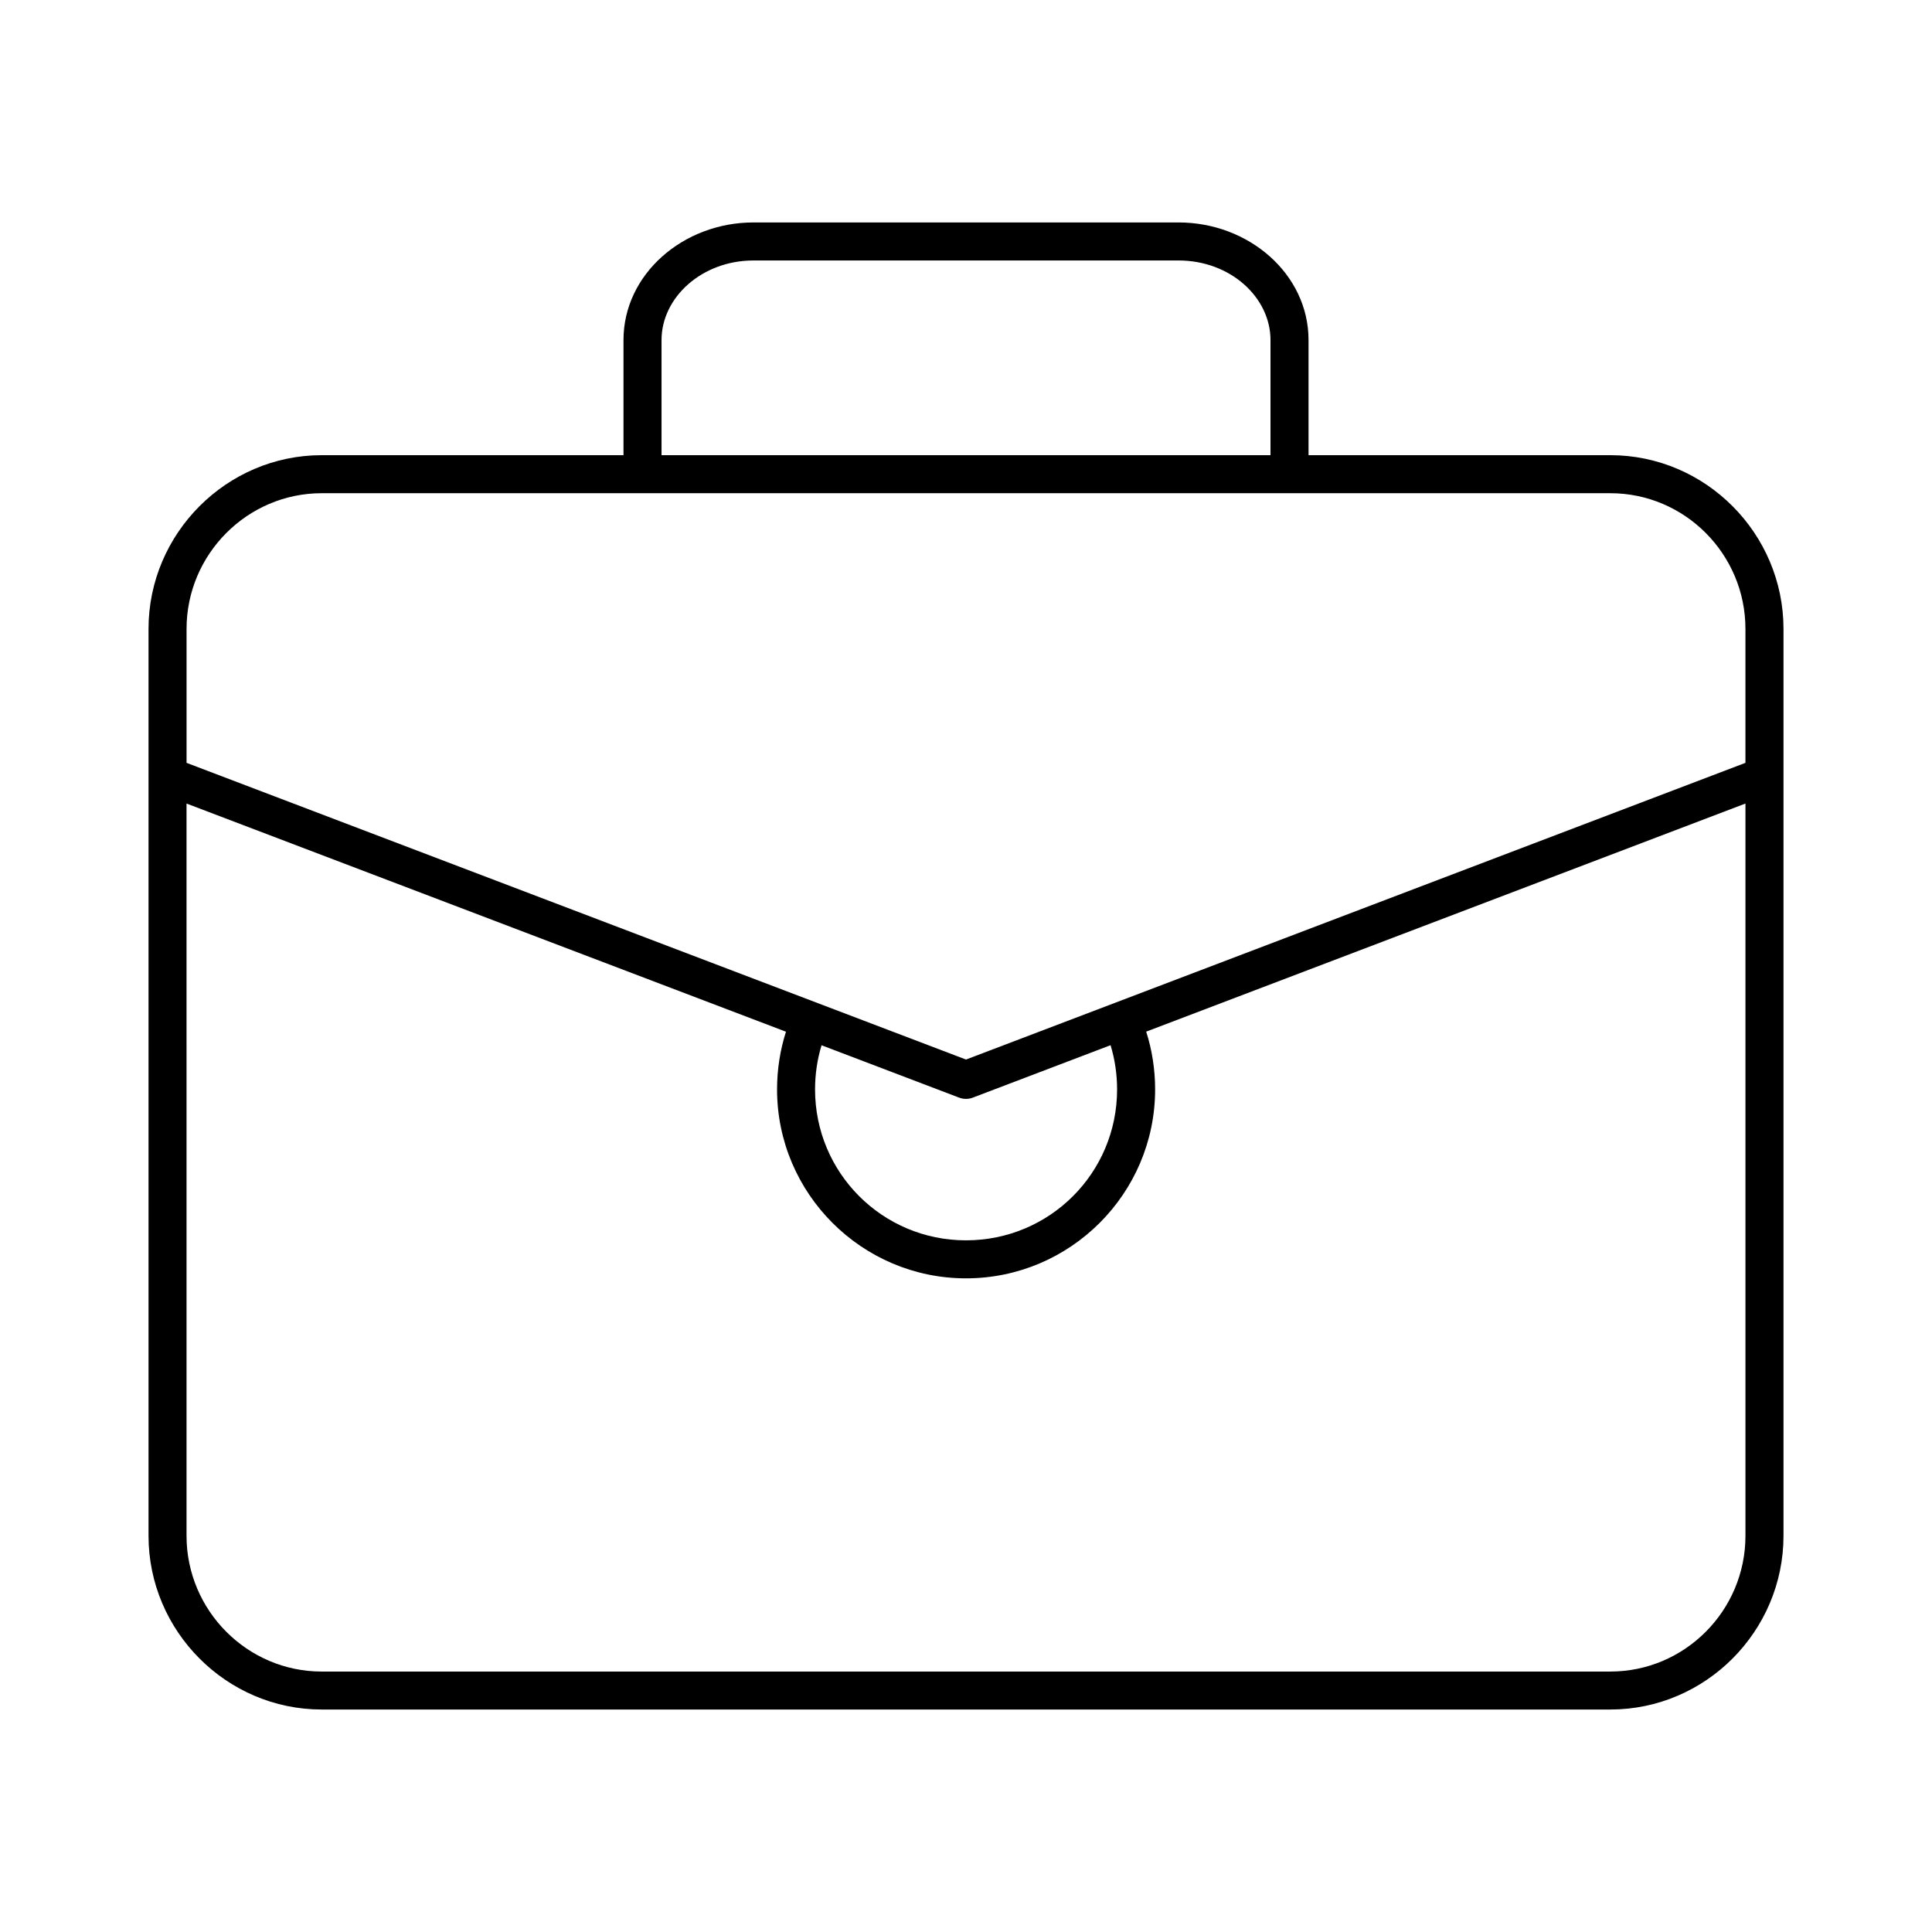 <?xml version="1.0" encoding="UTF-8"?>
<!-- Uploaded to: ICON Repo, www.svgrepo.com, Generator: ICON Repo Mixer Tools -->
<svg fill="#000000" width="800px" height="800px" version="1.1" viewBox="144 144 512 512" xmlns="http://www.w3.org/2000/svg">
 <path d="m343.67 202.95c-18.582 0-34.438 13.688-34.438 31.16v30.516h-79.984c-25.203 0-45.887 20.754-45.887 46.039v240.34c0 25.285 20.684 46.035 45.887 46.035h341.51c25.246 0 45.887-20.762 45.887-46.035v-240.34c0-25.277-20.637-46.039-45.887-46.039h-79.984v-30.516c0-17.461-15.812-31.16-34.438-31.16zm0 10.078h112.66c13.75 0 24.363 9.801 24.363 21.086v30.516h-161.38v-30.516c0-11.273 10.672-21.086 24.363-21.086zm-114.43 61.676h341.51c19.734 0 35.809 16.152 35.809 35.961v35.496l-206.56 78.629-206.56-78.629v-35.496c0-19.801 16.133-35.961 35.809-35.961zm-35.809 82.242 158.86 60.469c-1.539 4.82-2.363 9.973-2.363 15.289 0 27.586 22.484 50.07 50.07 50.07 27.633 0 50.121-22.484 50.121-50.07 0-5.324-0.824-10.484-2.367-15.309l158.81-60.449v194.07c0 19.809-16.074 35.961-35.809 35.961h-341.51c-19.68 0-35.809-16.16-35.809-35.961zm244.88 64.043c1.121 3.68 1.73 7.625 1.73 11.715 0 22.137-17.852 39.996-40.047 39.996-22.137 0-39.996-17.859-39.996-39.996 0-4.086 0.605-8.023 1.723-11.699l36.48 13.887 0.004-0.004c1.152 0.438 2.43 0.438 3.582 0l36.523-13.902z" fill-rule="evenodd"/>
</svg>